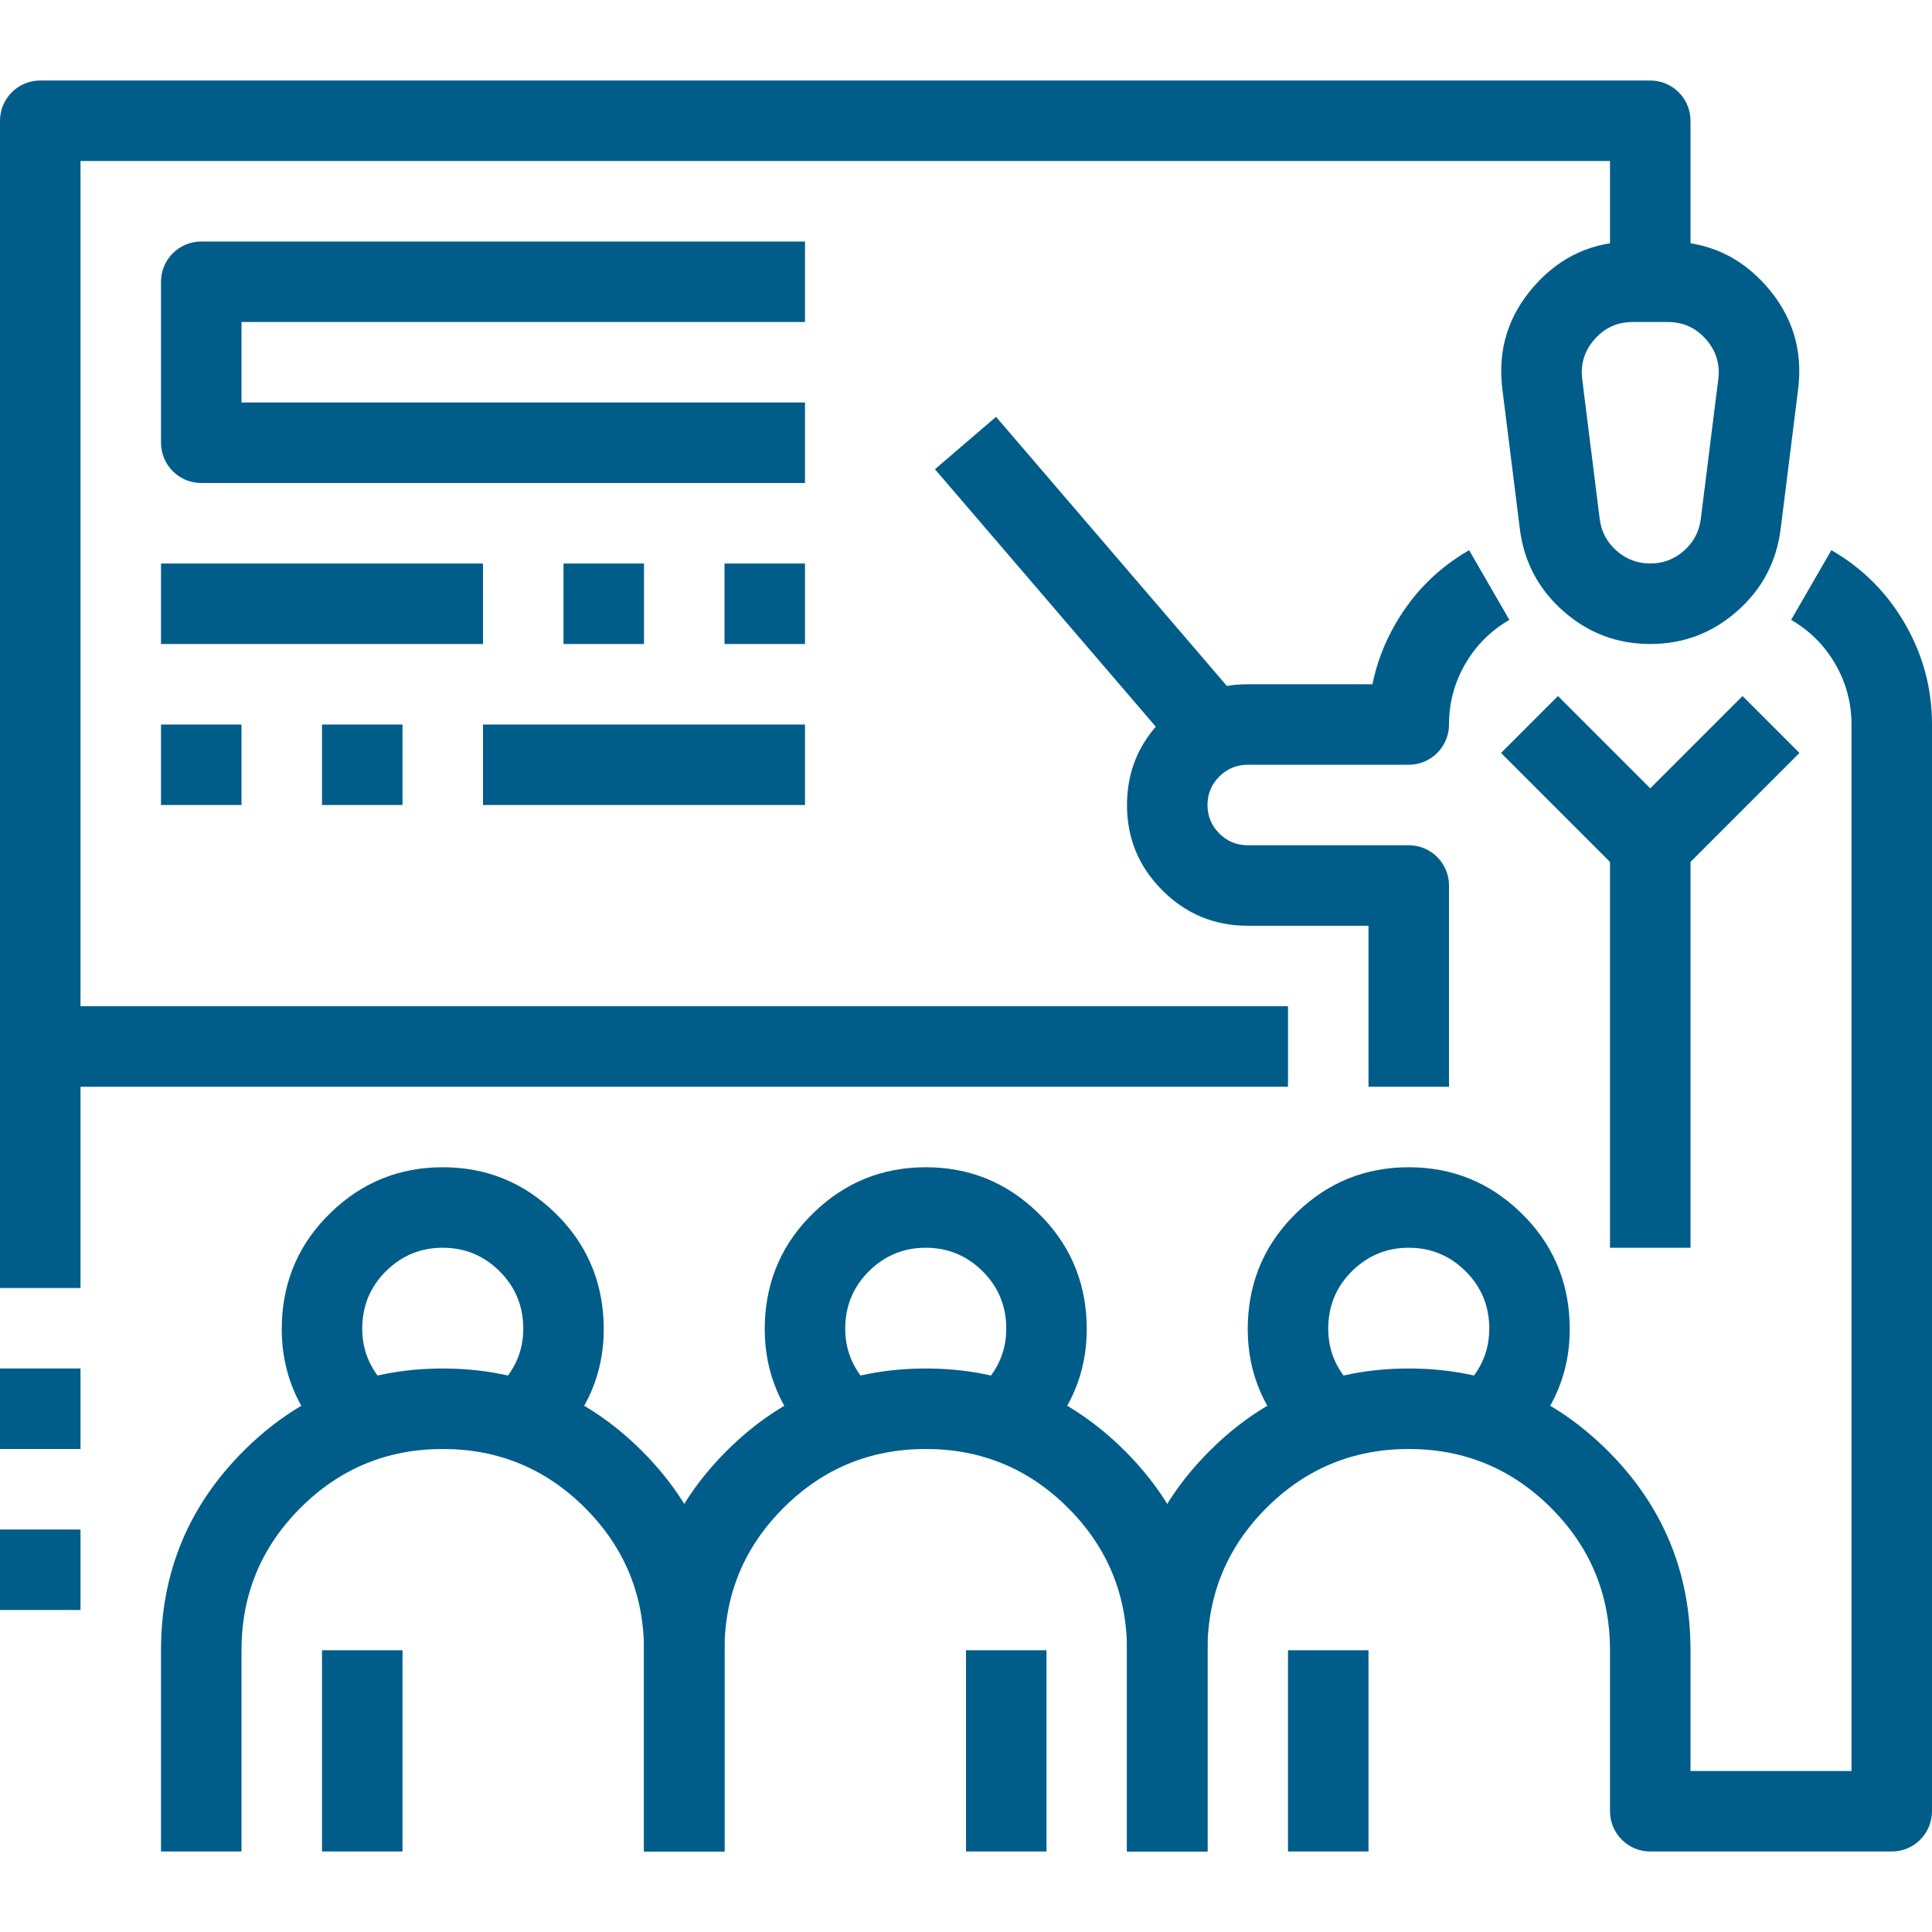 <svg xmlns="http://www.w3.org/2000/svg" xmlns:xlink="http://www.w3.org/1999/xlink" fill="none" version="1.1" width="48" height="48" viewBox="0 0 48 48"><defs><clipPath id="master_svg0_6_637"><rect x="0" y="0" width="48" height="48" rx="0"/></clipPath></defs><g clip-path="url(#master_svg0_6_637)"><g><g><path d="M43.161,15.182Q44.087,14.365,44.24,13.139L44.24,13.139L44.674,9.671Q44.857,8.209,43.882,7.105Q42.907,6,41.434,6L40.566,6Q39.093,6,38.118,7.105Q37.143,8.209,37.326,9.671L37.76,13.139Q37.913,14.365,38.839,15.182Q39.765,16,41,16Q42.235,16,43.161,15.182ZM42.256,12.891L42.256,12.891Q42.196,13.366,41.837,13.683Q41.478,14,41,14Q40.521,14,40.163,13.683Q39.804,13.366,39.744,12.891L39.31,9.423Q39.24,8.856,39.618,8.428Q39.995,8,40.566,8L41.434,8Q42.005,8,42.383,8.428Q42.761,8.856,42.69,9.423L42.256,12.891Z" fill-rule="evenodd" fill="#005D89" fill-opacity="1"/></g><g><path d="M36.402,16.499Q36.804,15.803,37.5,15.401L36.5,13.669Q35.339,14.339,34.67,15.499Q34.256,16.216,34.098,17L31,17Q29.757,17,28.879,17.879Q28,18.757,28,20Q28,21.243,28.879,22.121Q29.757,23,31,23L34,23L34,27L36,27L36,22Q36,21.901,35.981,21.805Q35.962,21.708,35.924,21.617Q35.886,21.526,35.831,21.444Q35.777,21.362,35.707,21.293Q35.637,21.223,35.556,21.168Q35.474,21.114,35.383,21.076Q35.292,21.038,35.195,21.019Q35.098,21,35,21L31,21Q30.586,21,30.293,20.707Q30,20.414,30,20Q30,19.586,30.293,19.293Q30.586,19,31,19L35,19Q35.099,19,35.195,18.981Q35.292,18.961,35.383,18.924Q35.474,18.886,35.556,18.831Q35.638,18.777,35.707,18.707Q35.777,18.637,35.832,18.555Q35.886,18.473,35.924,18.382Q35.962,18.291,35.981,18.195Q36,18.098,36,18Q36,17.196,36.402,16.499Z" fill-rule="evenodd" fill="#005D89" fill-opacity="1"/></g><g transform="matrix(-0.651,-0.759,0.759,-0.651,37.605,51.994)"><line x1="30.759" y1="16.349" x2="39.979" y2="16.349" fill-opacity="0" stroke-opacity="1" stroke="#005D89" fill="none" stroke-width="2" stroke-linejoin="round"/></g><g><path d="M24.999,32.926Q25.029,33.732,24.491,34.333L25.981,35.667Q27.057,34.464,26.997,32.852Q26.937,31.239,25.776,30.12Q24.614,29,23,29Q21.386,29,20.225,30.12Q19.063,31.239,19.003,32.852Q18.943,34.464,20.019,35.667L21.509,34.333Q20.971,33.732,21.001,32.926Q21.031,32.12,21.612,31.56Q22.193,31,23,31Q23.807,31,24.388,31.56Q24.969,32.12,24.999,32.926Z" fill-rule="evenodd" fill="#005D89" fill-opacity="1"/></g><g><path d="M28,41L28,46L30,46L30,41Q30,38.1,27.95,36.05Q25.899,34,23,34Q20.101,34,18.05,36.05Q16,38.1,16,41L16,46L18,46L18,41Q18,38.929,19.464,37.464Q20.929,36,23,36Q25.071,36,26.536,37.464Q28,38.929,28,41Z" fill-rule="evenodd" fill="#005D89" fill-opacity="1"/></g><g transform="matrix(0,1,-1,0,65,17)"><line x1="24" y1="40" x2="29" y2="40" fill-opacity="0" stroke-opacity="1" stroke="#005D89" fill="none" stroke-width="2" stroke-linejoin="round"/></g><g><path d="M7.003,32.852Q6.943,34.464,8.019,35.667L9.509,34.333Q8.971,33.732,9.001,32.926Q9.031,32.12,9.612,31.56Q10.193,31,11,31Q11.807,31,12.388,31.56Q12.969,32.12,12.999,32.926Q13.029,33.732,12.491,34.333L13.981,35.667Q15.057,34.464,14.997,32.852Q14.937,31.239,13.776,30.12Q12.614,29,11,29Q9.386,29,8.225,30.12Q7.063,31.239,7.003,32.852Z" fill-rule="evenodd" fill="#005D89" fill-opacity="1"/></g><g><path d="M4,41L4,46L6,46L6,41Q6,38.929,7.464,37.464Q8.929,36,11,36Q13.071,36,14.536,37.464Q16,38.929,16,41L16,46L18,46L18,41Q18,38.101,15.95,36.05Q13.899,34,11,34Q8.101,34,6.05,36.05Q4,38.1,4,41Z" fill-rule="evenodd" fill="#005D89" fill-opacity="1"/></g><g transform="matrix(0,1,-1,0,49,33)"><line x1="8" y1="40" x2="13" y2="40" fill-opacity="0" stroke-opacity="1" stroke="#005D89" fill="none" stroke-width="2" stroke-linejoin="round"/></g><g><path d="M31.003,32.852Q30.943,34.464,32.019,35.667L33.509,34.333Q32.971,33.732,33.001,32.926Q33.031,32.12,33.612,31.56Q34.193,31,35,31Q35.807,31,36.388,31.56Q36.969,32.12,36.999,32.926Q37.029,33.732,36.491,34.333L37.981,35.667Q39.057,34.464,38.997,32.852Q38.937,31.239,37.776,30.12Q36.614,29,35,29Q33.386,29,32.225,30.12Q31.063,31.239,31.003,32.852Z" fill-rule="evenodd" fill="#005D89" fill-opacity="1"/></g><g><path d="M28,41L28,46L30,46L30,41Q30,38.929,31.464,37.464Q32.929,36,35,36Q37.071,36,38.536,37.464Q40,38.929,40,41L40,45Q40,45.098,40.019,45.195Q40.038,45.292,40.076,45.383Q40.114,45.474,40.169,45.556Q40.223,45.637,40.293,45.707Q40.362,45.777,40.444,45.831Q40.526,45.886,40.617,45.924Q40.708,45.962,40.805,45.981Q40.901,46,41,46L47,46Q47.099,46,47.195,45.981Q47.292,45.962,47.383,45.924Q47.474,45.886,47.556,45.831Q47.638,45.777,47.707,45.707Q47.777,45.637,47.831,45.556Q47.886,45.474,47.924,45.383Q47.962,45.292,47.981,45.195Q48,45.098,48,45L48,18Q48,16.66,47.33,15.499Q46.66,14.338,45.5,13.669L44.5,15.401Q45.196,15.803,45.598,16.499Q46,17.195,46,18L46,44L42,44L42,41Q42,38.1,39.95,36.05Q37.9,34,35,34Q32.1,34,30.05,36.05Q28,38.1,28,41Z" fill-rule="evenodd" fill="#005D89" fill-opacity="1"/></g><g transform="matrix(0,1,-1,0,73,9)"><line x1="32" y1="40" x2="37" y2="40" fill-opacity="0" stroke-opacity="1" stroke="#005D89" fill="none" stroke-width="2" stroke-linejoin="round"/></g><g><path d="M41.707,21.707L44.707,18.707L43.293,17.293L41,19.586L38.707,17.293L37.293,18.707L40.293,21.707Q40.363,21.777,40.444,21.831Q40.526,21.886,40.617,21.924Q40.708,21.962,40.805,21.981Q40.902,22,41,22Q41.098,22,41.195,21.981Q41.292,21.962,41.383,21.924Q41.474,21.886,41.556,21.831Q41.637,21.777,41.707,21.707Z" fill-rule="evenodd" fill="#005D89" fill-opacity="1"/></g><g transform="matrix(0,1,-1,0,60,-20)"><line x1="40" y1="19" x2="51" y2="19" fill-opacity="0" stroke-opacity="1" stroke="#005D89" fill="none" stroke-width="2" stroke-linejoin="round"/></g><g><path d="M40,4L40,7L42,7L42,3Q42,2.902,41.981,2.805Q41.962,2.708,41.924,2.617Q41.886,2.526,41.831,2.444Q41.777,2.363,41.707,2.293Q41.638,2.223,41.556,2.169Q41.474,2.114,41.383,2.076Q41.292,2.038,41.195,2.019Q41.099,2,41,2L1,2Q0.902,2,0.805,2.019Q0.708,2.038,0.617,2.076Q0.526,2.114,0.444,2.169Q0.363,2.223,0.293,2.293Q0.223,2.363,0.169,2.444Q0.114,2.526,0.076,2.617Q0.038,2.708,0.019,2.805Q0,2.902,0,3L0,26Q0,26.099,0.019,26.195Q0.038,26.292,0.076,26.383Q0.114,26.474,0.169,26.556Q0.223,26.637,0.293,26.707Q0.363,26.777,0.444,26.831Q0.526,26.886,0.617,26.924Q0.708,26.962,0.805,26.981Q0.902,27,1,27L32,27L32,25L2,25L2,4L40,4Z" fill-rule="evenodd" fill="#005D89" fill-opacity="1"/></g><g transform="matrix(0,1,-1,0,26,26)"><line x1="0" y1="25" x2="6" y2="25" fill-opacity="0" stroke-opacity="1" stroke="#005D89" fill="none" stroke-width="2" stroke-linejoin="round"/></g><g transform="matrix(0,1,-1,0,34,34)"><line x1="0" y1="33" x2="2" y2="33" fill-opacity="0" stroke-opacity="1" stroke="#005D89" fill="none" stroke-width="2" stroke-linejoin="round"/></g><g transform="matrix(0,1,-1,0,38,38)"><line x1="0" y1="37" x2="2" y2="37" fill-opacity="0" stroke-opacity="1" stroke="#005D89" fill="none" stroke-width="2" stroke-linejoin="round"/></g><g><path d="M6,8L20,8L20,6L5,6Q4.902,6,4.805,6.019Q4.708,6.038,4.617,6.076Q4.526,6.114,4.444,6.169Q4.363,6.223,4.293,6.293Q4.223,6.363,4.169,6.444Q4.114,6.526,4.076,6.617Q4.038,6.708,4.019,6.805Q4,6.902,4,7L4,11Q4,11.098,4.019,11.195Q4.038,11.292,4.076,11.383Q4.114,11.474,4.169,11.556Q4.223,11.637,4.293,11.707Q4.363,11.777,4.444,11.831Q4.526,11.886,4.617,11.924Q4.708,11.962,4.805,11.981Q4.902,12,5,12L20,12L20,10L6,10L6,8Z" fill-rule="evenodd" fill="#005D89" fill-opacity="1"/></g><g><line x1="4" y1="15" x2="12" y2="15" fill-opacity="0" stroke-opacity="1" stroke="#005D89" fill="none" stroke-width="2" stroke-linejoin="round"/></g><g><line x1="14" y1="15" x2="16" y2="15" fill-opacity="0" stroke-opacity="1" stroke="#005D89" fill="none" stroke-width="2" stroke-linejoin="round"/></g><g><line x1="18" y1="15" x2="20" y2="15" fill-opacity="0" stroke-opacity="1" stroke="#005D89" fill="none" stroke-width="2" stroke-linejoin="round"/></g><g><line x1="4" y1="19" x2="6" y2="19" fill-opacity="0" stroke-opacity="1" stroke="#005D89" fill="none" stroke-width="2" stroke-linejoin="round"/></g><g><line x1="8" y1="19" x2="10" y2="19" fill-opacity="0" stroke-opacity="1" stroke="#005D89" fill="none" stroke-width="2" stroke-linejoin="round"/></g><g><line x1="12" y1="19" x2="20" y2="19" fill-opacity="0" stroke-opacity="1" stroke="#005D89" fill="none" stroke-width="2" stroke-linejoin="round"/></g></g></g></svg>